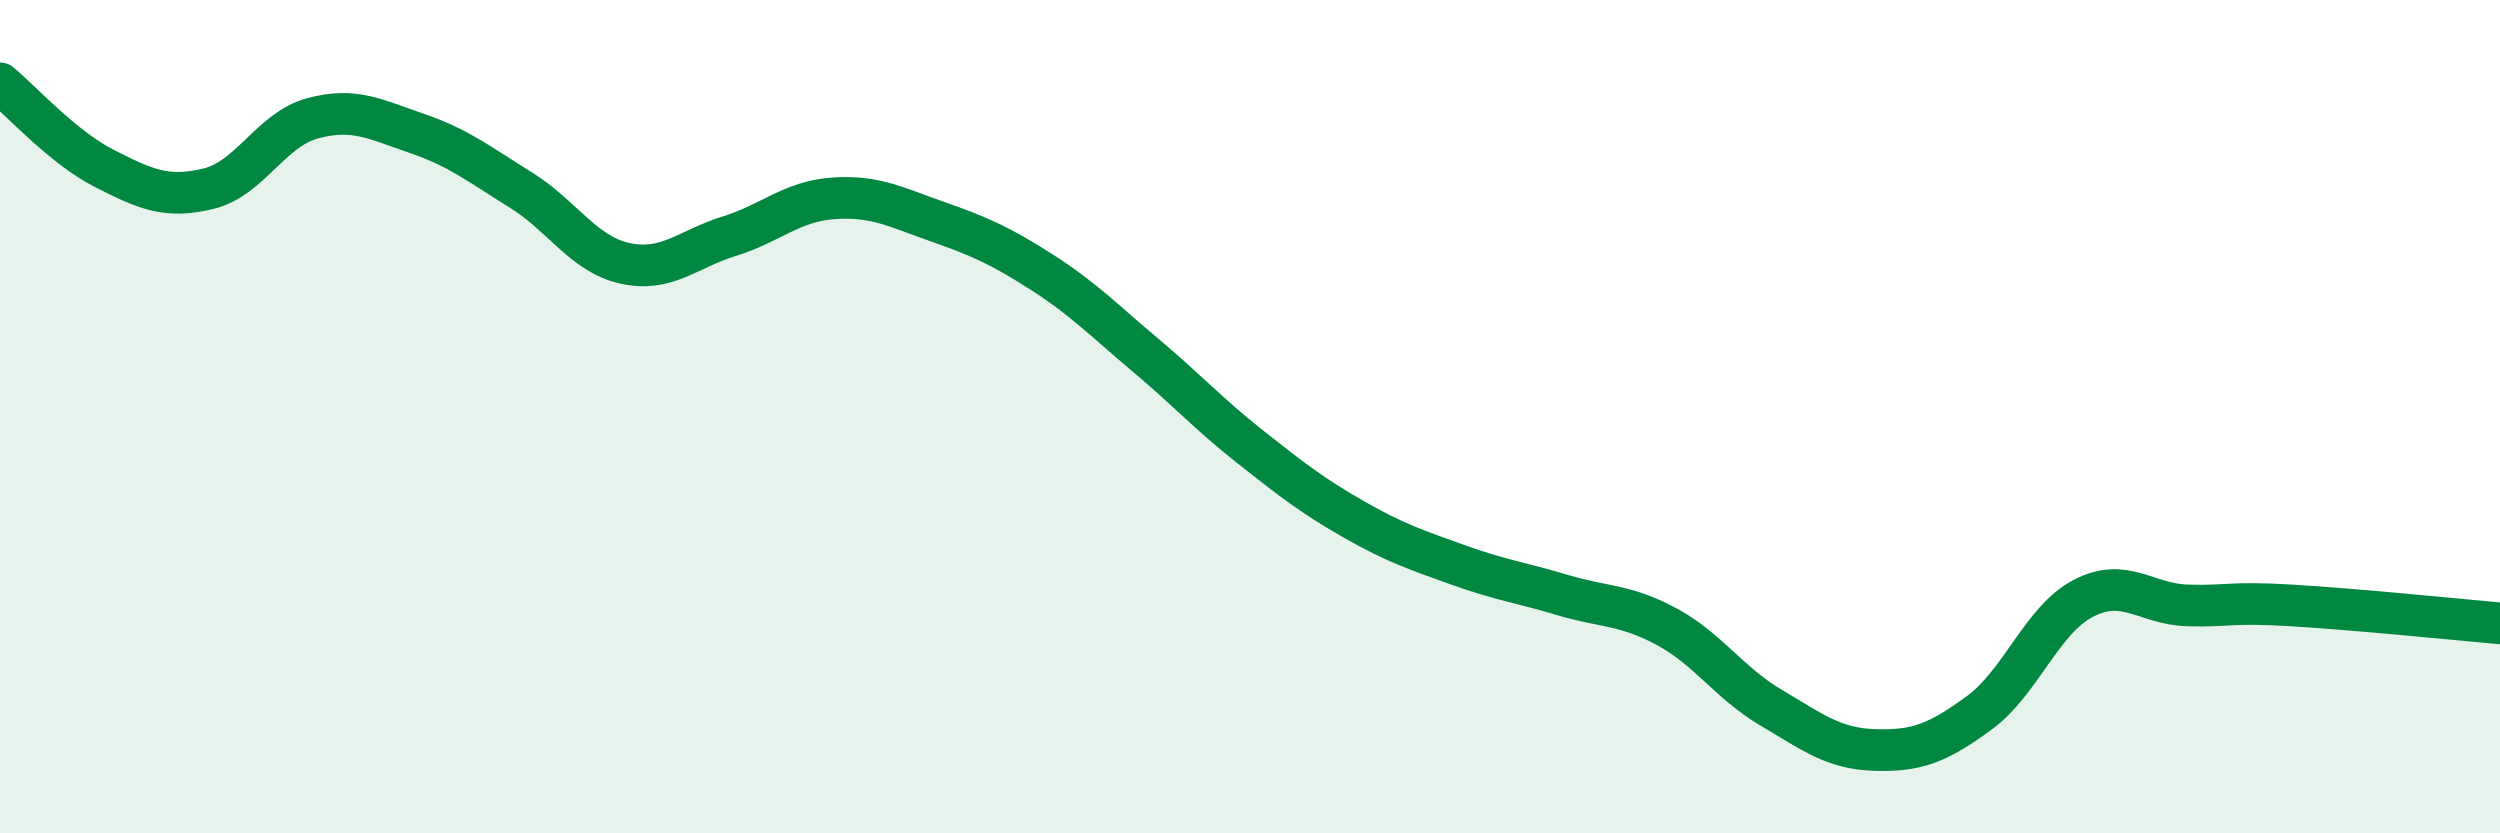 
    <svg width="60" height="20" viewBox="0 0 60 20" xmlns="http://www.w3.org/2000/svg">
      <path
        d="M 0,2 C 0.5,2.41 1.5,3.53 2.5,4.04 C 3.5,4.55 4,4.77 5,4.53 C 6,4.29 6.5,3.11 7.5,2.84 C 8.5,2.57 9,2.86 10,3.2 C 11,3.54 11.5,3.94 12.5,4.56 C 13.5,5.18 14,6.1 15,6.32 C 16,6.54 16.5,5.98 17.5,5.67 C 18.5,5.36 19,4.83 20,4.76 C 21,4.69 21.5,4.97 22.5,5.32 C 23.5,5.67 24,5.89 25,6.53 C 26,7.17 26.5,7.69 27.5,8.53 C 28.5,9.37 29,9.93 30,10.72 C 31,11.51 31.5,11.9 32.5,12.47 C 33.5,13.04 34,13.2 35,13.56 C 36,13.92 36.5,13.98 37.5,14.28 C 38.5,14.58 39,14.5 40,15.04 C 41,15.58 41.5,16.39 42.5,16.98 C 43.5,17.57 44,17.97 45,18 C 46,18.03 46.5,17.84 47.5,17.11 C 48.5,16.38 49,14.88 50,14.36 C 51,13.84 51.5,14.5 52.5,14.53 C 53.5,14.56 53.5,14.44 55,14.53 C 56.5,14.62 59,14.87 60,14.96L60 20L0 20Z"
        fill="#008740"
        opacity="0.1"
        stroke-linecap="round"
        stroke-linejoin="round"
      />
      <path
        d="M 0,2 C 0.5,2.41 1.5,3.53 2.5,4.04 C 3.5,4.55 4,4.77 5,4.53 C 6,4.29 6.5,3.11 7.5,2.84 C 8.5,2.57 9,2.86 10,3.2 C 11,3.54 11.5,3.94 12.5,4.56 C 13.5,5.18 14,6.1 15,6.32 C 16,6.54 16.5,5.98 17.5,5.67 C 18.5,5.36 19,4.83 20,4.76 C 21,4.69 21.5,4.97 22.5,5.32 C 23.5,5.67 24,5.89 25,6.53 C 26,7.17 26.5,7.69 27.5,8.53 C 28.5,9.37 29,9.93 30,10.72 C 31,11.51 31.5,11.9 32.5,12.47 C 33.5,13.04 34,13.2 35,13.56 C 36,13.92 36.5,13.98 37.5,14.28 C 38.5,14.58 39,14.5 40,15.04 C 41,15.58 41.5,16.39 42.5,16.98 C 43.5,17.57 44,17.97 45,18 C 46,18.03 46.5,17.84 47.5,17.11 C 48.5,16.38 49,14.88 50,14.36 C 51,13.84 51.5,14.5 52.5,14.53 C 53.5,14.56 53.5,14.44 55,14.53 C 56.5,14.62 59,14.87 60,14.96"
        stroke="#008740"
        stroke-width="1"
        fill="none"
        stroke-linecap="round"
        stroke-linejoin="round"
      />
    </svg>
  